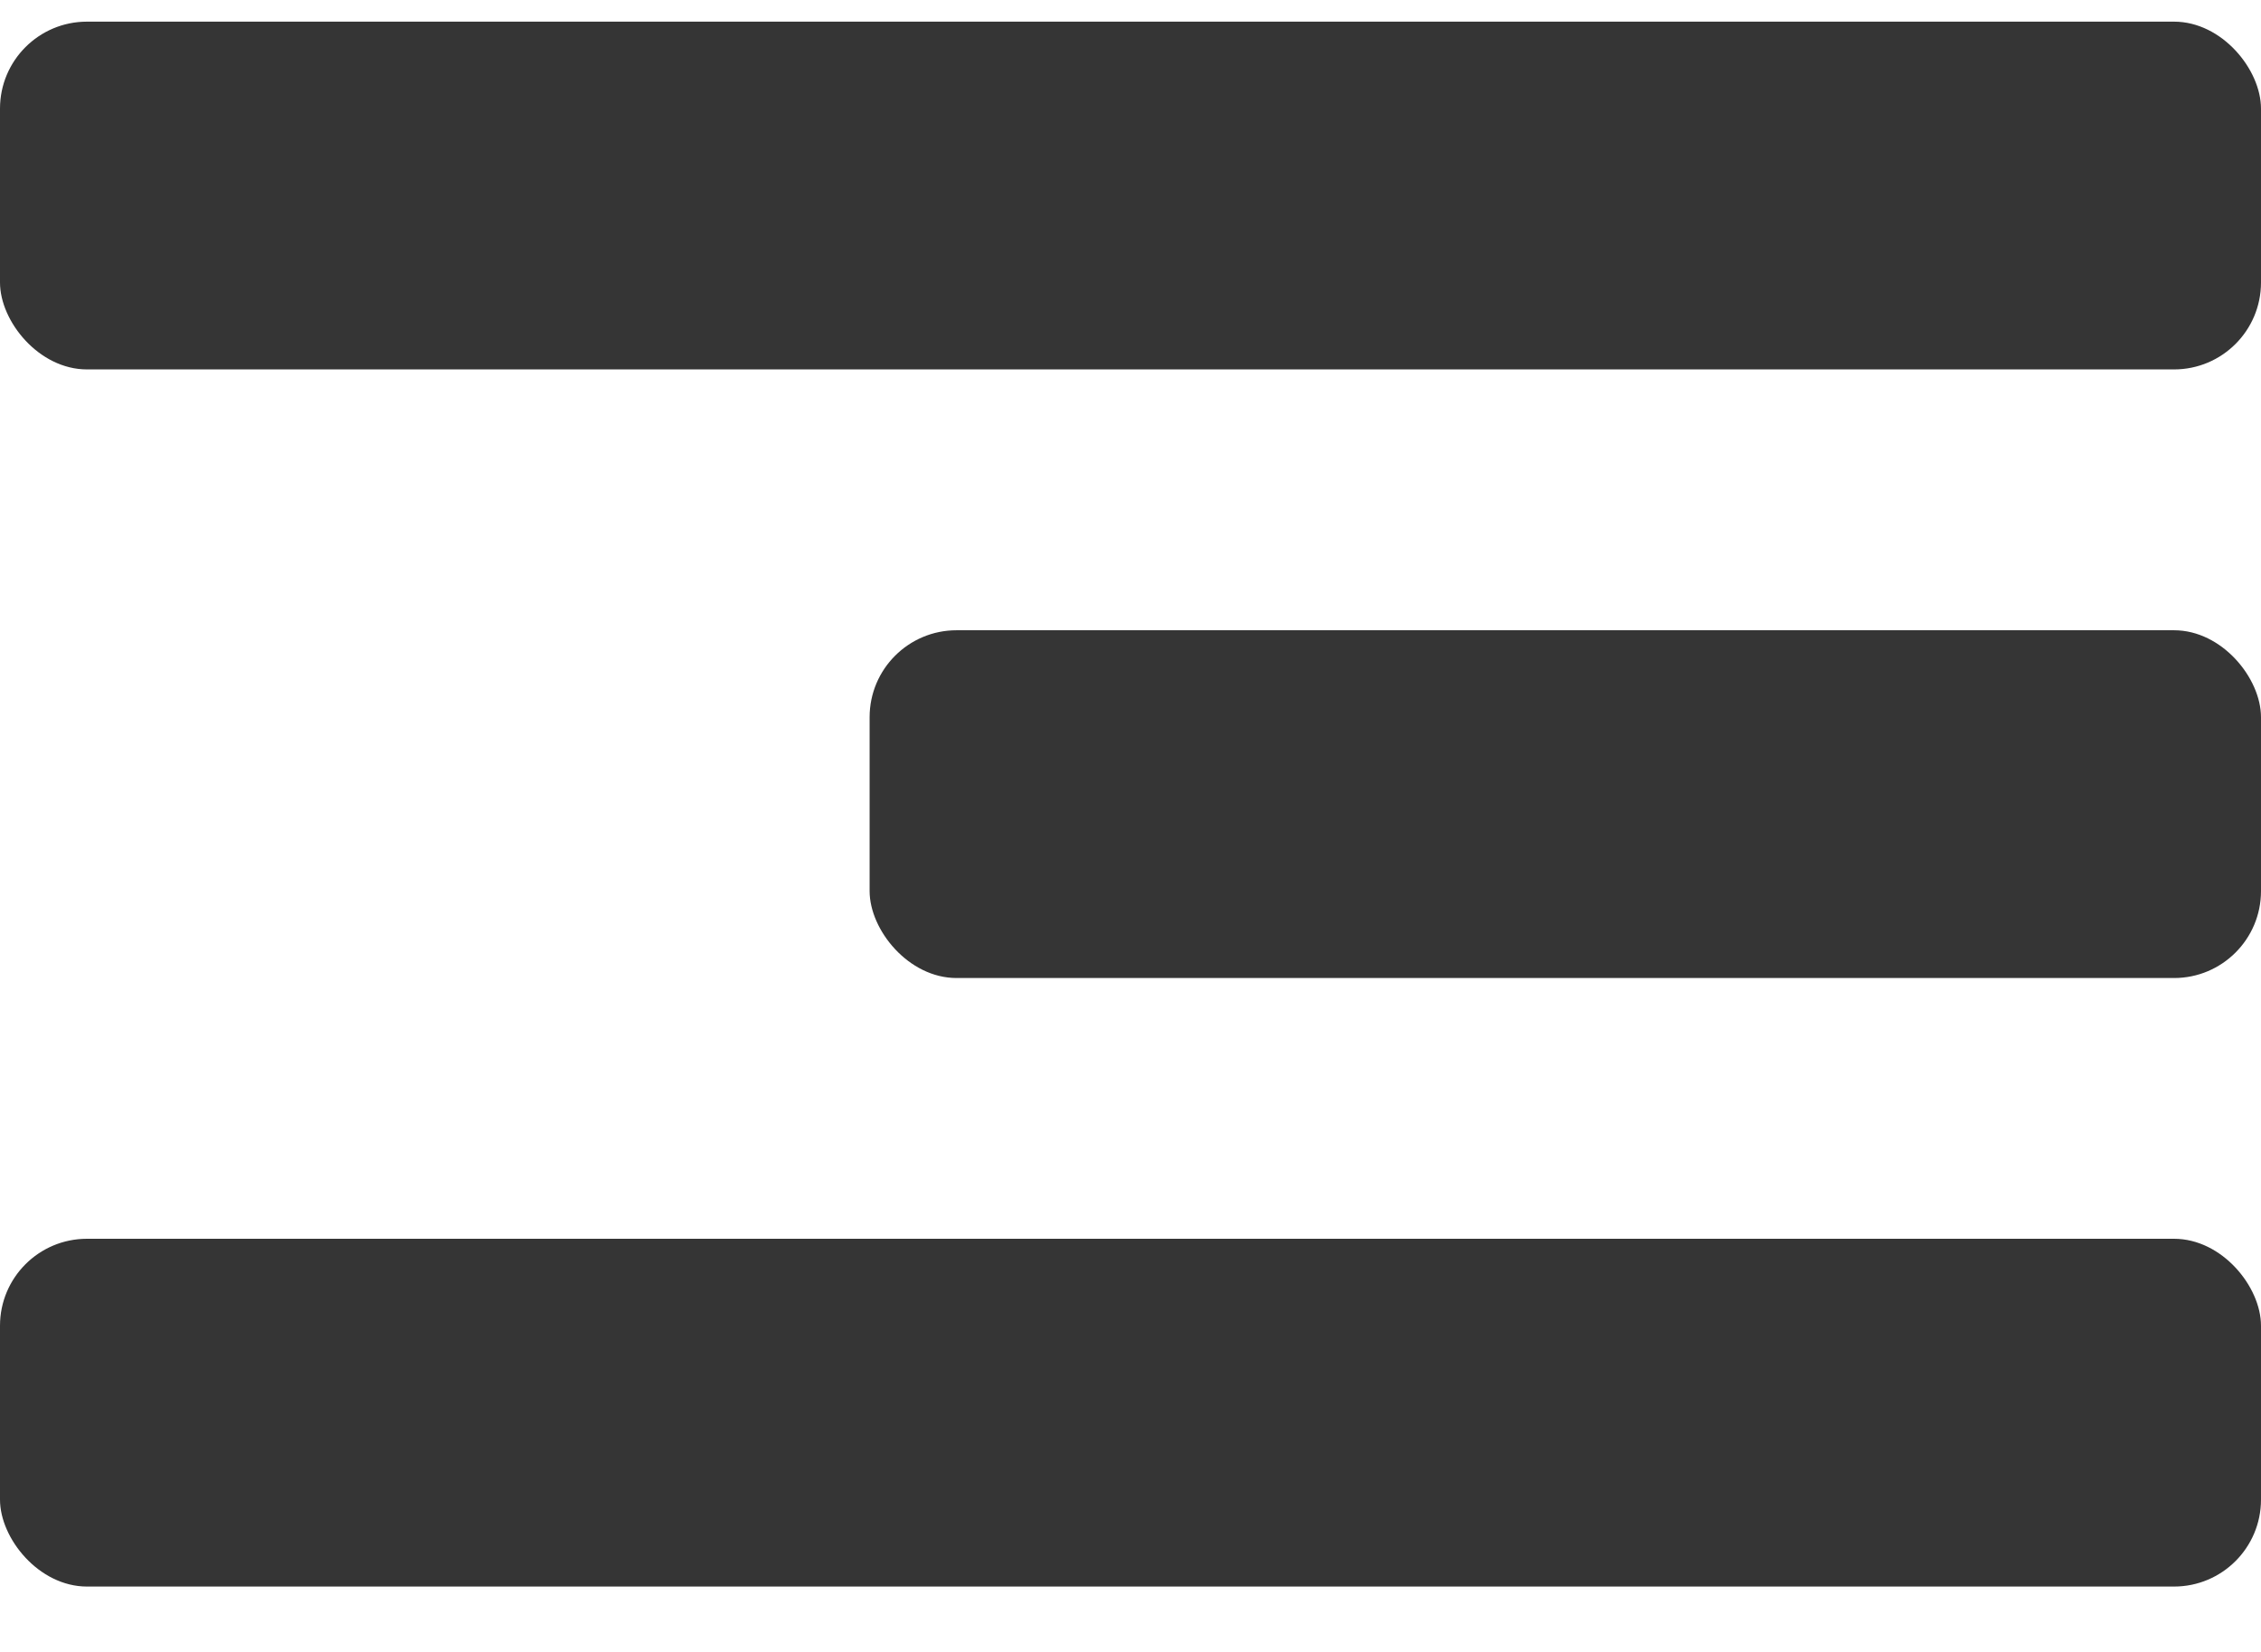 <?xml version="1.0" encoding="UTF-8"?> <svg xmlns="http://www.w3.org/2000/svg" width="26" height="19" viewBox="0 0 26 19" fill="none"><rect y="0.249" width="26" height="4" rx="1" fill="#353535"></rect><rect y="14.248" width="26" height="4" rx="1" fill="#353535"></rect><rect x="10" y="7.249" width="16" height="4" rx="1" fill="#353535"></rect></svg> 